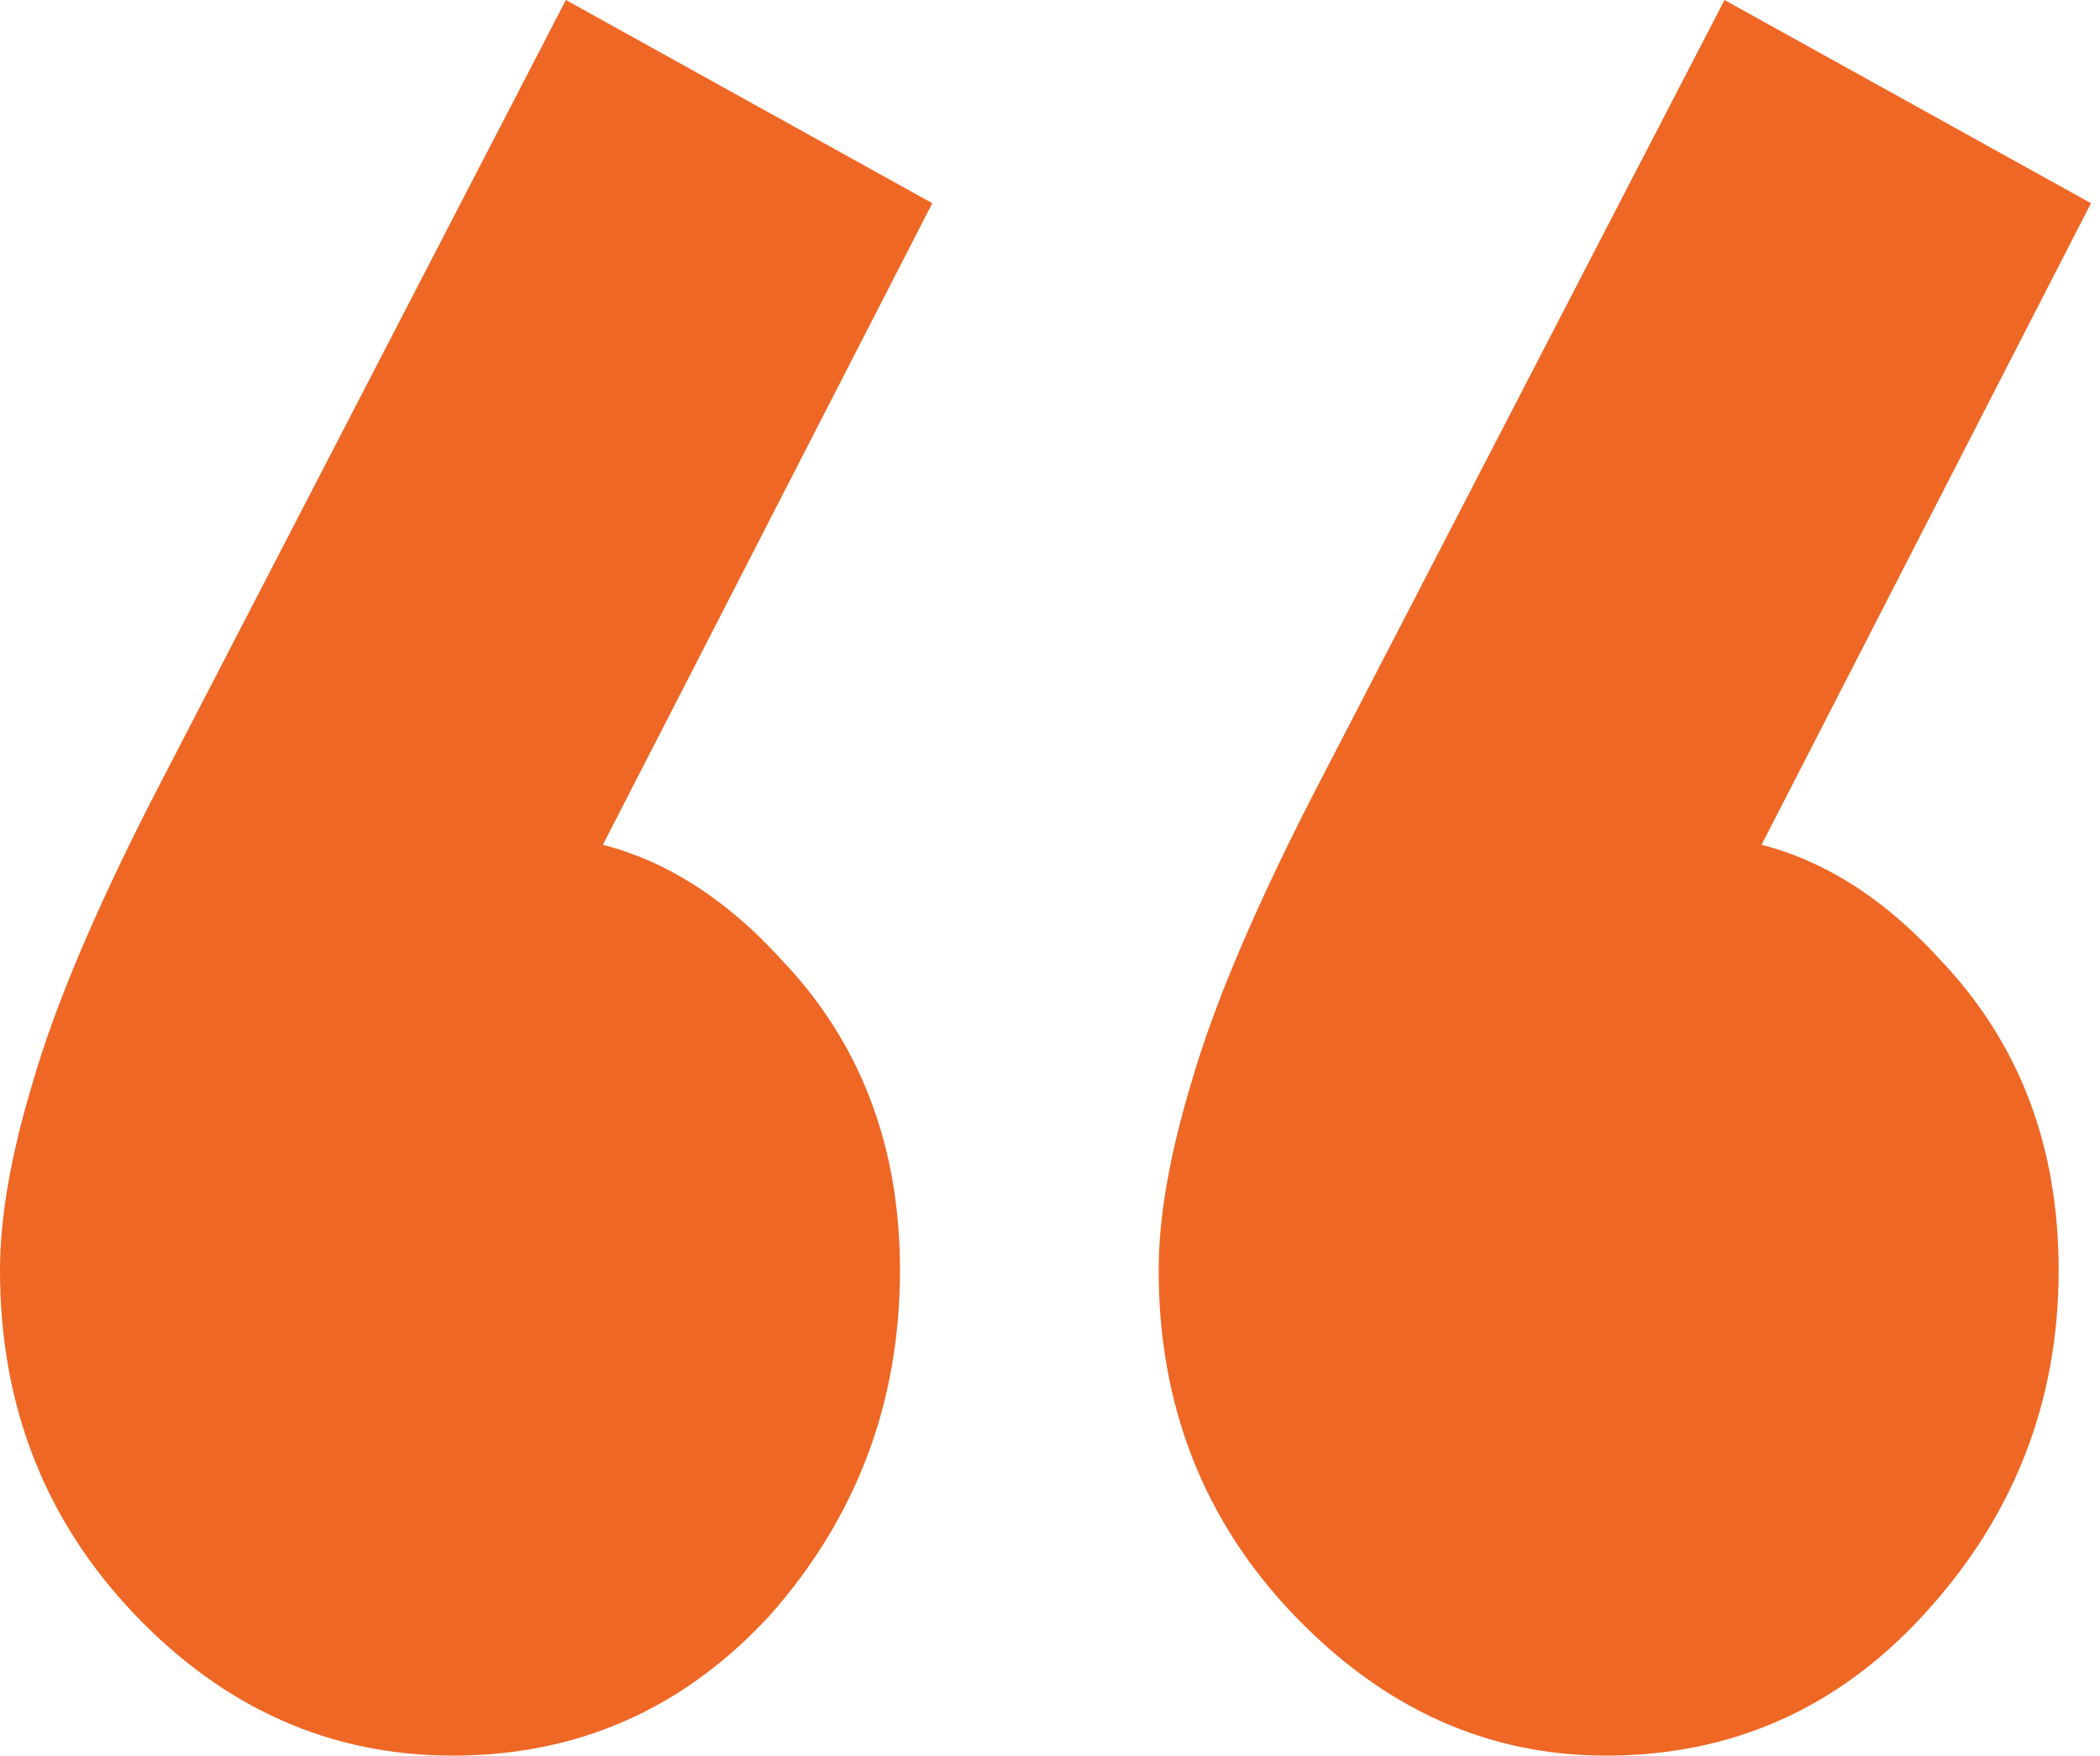 <svg width="67" height="56" viewBox="0 0 67 56" fill="none" xmlns="http://www.w3.org/2000/svg">
<path d="M29.745 6.482L17.538 30.251L10.488 32.231C11.291 30.671 12.208 29.351 13.239 28.27C14.386 27.19 15.589 26.649 16.85 26.649C19.83 26.649 22.524 27.97 24.931 30.611C27.453 33.252 28.714 36.553 28.714 40.514C28.714 44.716 27.338 48.377 24.587 51.498C21.836 54.499 18.455 56 14.443 56C10.546 56 7.164 54.499 4.298 51.498C1.433 48.497 0 44.836 0 40.514C0 38.834 0.344 36.853 1.032 34.572C1.719 32.172 2.98 29.17 4.814 25.569L18.054 0L29.745 6.482ZM66.712 6.482L54.505 30.251L47.455 32.231C48.258 30.671 49.175 29.351 50.206 28.27C51.238 27.19 52.441 26.649 53.817 26.649C56.797 26.649 59.491 27.97 61.898 30.611C64.42 33.252 65.681 36.553 65.681 40.514C65.681 44.716 64.248 48.377 61.382 51.498C58.631 54.499 55.25 56 51.238 56C47.455 56 44.131 54.499 41.265 51.498C38.4 48.497 36.967 44.836 36.967 40.514C36.967 38.834 37.311 36.853 37.998 34.572C38.686 32.172 39.947 29.17 41.781 25.569L55.02 0L66.712 6.482Z" fill="#EF6725"/>
</svg>
